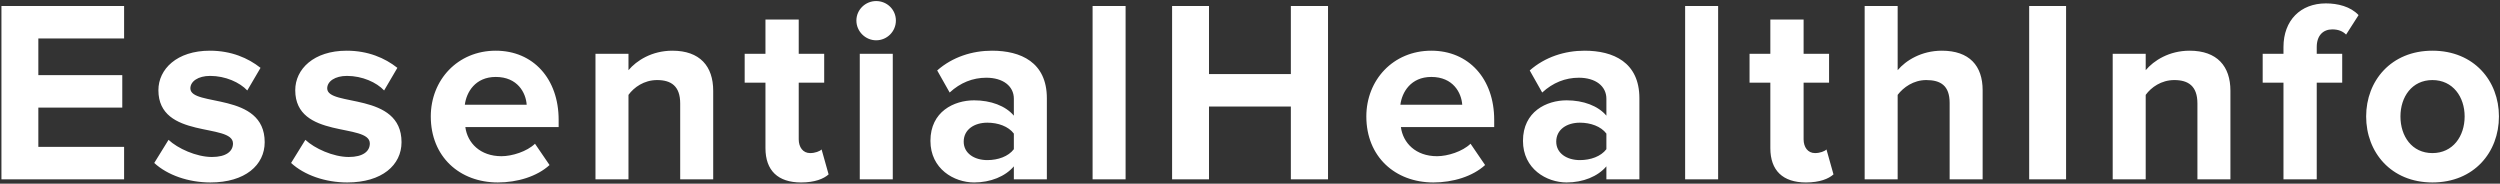 <svg width="1443" height="106" viewBox="0 0 1443 106" fill="none" xmlns="http://www.w3.org/2000/svg">
<rect x="0" y="0" width="1443" height="106" fill="#333333" stroke="none"/>
<path d="M71.629 103.511V84.761H22.129V62.111H70.579V43.361H22.129V22.211H71.629V3.461H0.829V103.511H71.629ZM121.43 105.311C141.53 105.311 152.78 95.261 152.78 82.061C152.78 52.811 109.88 61.811 109.88 51.011C109.88 46.961 114.38 43.811 121.28 43.811C130.13 43.811 138.38 47.561 142.73 52.211L150.38 39.161C143.18 33.461 133.43 29.261 121.13 29.261C102.08 29.261 91.43 39.911 91.43 52.061C91.43 80.561 134.48 70.811 134.48 82.811C134.48 87.311 130.58 90.611 122.33 90.611C113.33 90.611 102.53 85.661 97.28 80.711L89.03 94.061C96.68 101.111 108.83 105.311 121.43 105.311ZM200.414 105.311C220.514 105.311 231.764 95.261 231.764 82.061C231.764 52.811 188.864 61.811 188.864 51.011C188.864 46.961 193.364 43.811 200.264 43.811C209.114 43.811 217.364 47.561 221.714 52.211L229.364 39.161C222.164 33.461 212.414 29.261 200.114 29.261C181.064 29.261 170.414 39.911 170.414 52.061C170.414 80.561 213.464 70.811 213.464 82.811C213.464 87.311 209.564 90.611 201.314 90.611C192.314 90.611 181.514 85.661 176.264 80.711L168.014 94.061C175.664 101.111 187.814 105.311 200.414 105.311ZM287.349 105.311C298.599 105.311 309.999 101.861 317.199 95.261L308.799 82.961C304.149 87.461 295.599 90.161 289.449 90.161C277.149 90.161 269.799 82.511 268.599 73.361H322.449V69.161C322.449 45.461 307.749 29.261 286.149 29.261C264.099 29.261 248.649 46.211 248.649 67.211C248.649 90.461 265.299 105.311 287.349 105.311ZM303.999 60.461H268.299C269.199 53.261 274.299 44.411 286.149 44.411C298.749 44.411 303.549 53.561 303.999 60.461ZM411.659 103.511V52.361C411.659 38.261 404.009 29.261 388.109 29.261C376.259 29.261 367.409 34.961 362.759 40.511V31.061H343.709V103.511H362.759V54.761C365.909 50.411 371.759 46.211 379.259 46.211C387.359 46.211 392.609 49.661 392.609 59.711V103.511H411.659ZM462.374 105.311C470.324 105.311 475.424 103.211 478.274 100.661L474.224 86.261C473.174 87.311 470.474 88.361 467.624 88.361C463.424 88.361 461.024 84.911 461.024 80.411V47.711H475.724V31.061H461.024V11.261H441.824V31.061H429.824V47.711H441.824V85.511C441.824 98.411 449.024 105.311 462.374 105.311ZM505.708 23.261C512.008 23.261 517.108 18.161 517.108 11.861C517.108 5.561 512.008 0.611 505.708 0.611C499.558 0.611 494.308 5.561 494.308 11.861C494.308 18.161 499.558 23.261 505.708 23.261ZM515.308 103.511V31.061H496.258V103.511H515.308ZM604.247 103.511V56.711C604.247 35.861 589.097 29.261 572.597 29.261C561.197 29.261 549.797 32.861 540.947 40.661L548.147 53.411C554.297 47.711 561.497 44.861 569.297 44.861C578.897 44.861 585.197 49.661 585.197 57.011V66.761C580.397 61.061 571.847 57.911 562.247 57.911C550.697 57.911 537.047 64.361 537.047 81.311C537.047 97.511 550.697 105.311 562.247 105.311C571.697 105.311 580.247 101.861 585.197 96.011V103.511H604.247ZM569.897 92.411C562.397 92.411 556.247 88.511 556.247 81.761C556.247 74.711 562.397 70.811 569.897 70.811C576.047 70.811 582.047 72.911 585.197 77.111V86.111C582.047 90.311 576.047 92.411 569.897 92.411ZM649.692 103.511V3.461H630.642V103.511H649.692ZM766.532 103.511V3.461H745.082V42.761H697.832V3.461H676.532V103.511H697.832V61.511H745.082V103.511H766.532ZM827.349 105.311C838.599 105.311 849.999 101.861 857.199 95.261L848.799 82.961C844.149 87.461 835.599 90.161 829.449 90.161C817.149 90.161 809.799 82.511 808.599 73.361H862.449V69.161C862.449 45.461 847.749 29.261 826.149 29.261C804.099 29.261 788.649 46.211 788.649 67.211C788.649 90.461 805.299 105.311 827.349 105.311ZM843.999 60.461H808.299C809.199 53.261 814.299 44.411 826.149 44.411C838.749 44.411 843.549 53.561 843.999 60.461ZM946.259 103.511V56.711C946.259 35.861 931.109 29.261 914.609 29.261C903.209 29.261 891.809 32.861 882.959 40.661L890.159 53.411C896.309 47.711 903.509 44.861 911.309 44.861C920.909 44.861 927.209 49.661 927.209 57.011V66.761C922.409 61.061 913.859 57.911 904.259 57.911C892.709 57.911 879.059 64.361 879.059 81.311C879.059 97.511 892.709 105.311 904.259 105.311C913.709 105.311 922.259 101.861 927.209 96.011V103.511H946.259ZM911.909 92.411C904.409 92.411 898.259 88.511 898.259 81.761C898.259 74.711 904.409 70.811 911.909 70.811C918.059 70.811 924.059 72.911 927.209 77.111V86.111C924.059 90.311 918.059 92.411 911.909 92.411ZM991.704 103.511V3.461H972.654V103.511H991.704ZM1042.39 105.311C1050.34 105.311 1055.44 103.211 1058.29 100.661L1054.24 86.261C1053.19 87.311 1050.49 88.361 1047.64 88.361C1043.44 88.361 1041.04 84.911 1041.04 80.411V47.711H1055.74V31.061H1041.04V11.261H1021.84V31.061H1009.84V47.711H1021.84V85.511C1021.84 98.411 1029.04 105.311 1042.39 105.311ZM1144.38 103.511V52.061C1144.38 37.961 1136.73 29.261 1120.83 29.261C1108.98 29.261 1099.98 34.961 1095.33 40.511V3.461H1076.28V103.511H1095.33V54.761C1098.63 50.411 1104.48 46.211 1111.83 46.211C1120.08 46.211 1125.33 49.361 1125.33 59.411V103.511H1144.38ZM1192.54 103.511V3.461H1171.24V103.511H1192.54ZM1287.4 103.511V52.361C1287.4 38.261 1279.75 29.261 1263.85 29.261C1252 29.261 1243.15 34.961 1238.5 40.511V31.061H1219.45V103.511H1238.5V54.761C1241.65 50.411 1247.5 46.211 1255 46.211C1263.1 46.211 1268.35 49.661 1268.35 59.711V103.511H1287.4ZM1337.22 103.511V47.711H1351.92V31.061H1337.22V27.161C1337.22 20.411 1340.97 16.961 1346.22 16.961C1349.67 16.961 1352.22 18.011 1354.17 19.961L1361.37 8.711C1356.72 3.761 1349.37 1.961 1342.47 1.961C1327.92 1.961 1318.02 11.711 1318.02 27.161V31.061H1306.02V47.711H1318.02V103.511H1337.22ZM1403.99 105.311C1427.99 105.311 1442.39 87.911 1442.39 67.211C1442.39 46.661 1427.99 29.261 1403.99 29.261C1380.14 29.261 1365.74 46.661 1365.74 67.211C1365.74 87.911 1380.14 105.311 1403.99 105.311ZM1403.99 88.361C1392.14 88.361 1385.54 78.611 1385.54 67.211C1385.54 55.961 1392.14 46.211 1403.99 46.211C1415.84 46.211 1422.59 55.961 1422.59 67.211C1422.59 78.611 1415.84 88.361 1403.99 88.361Z" fill="white"/>
</svg>
